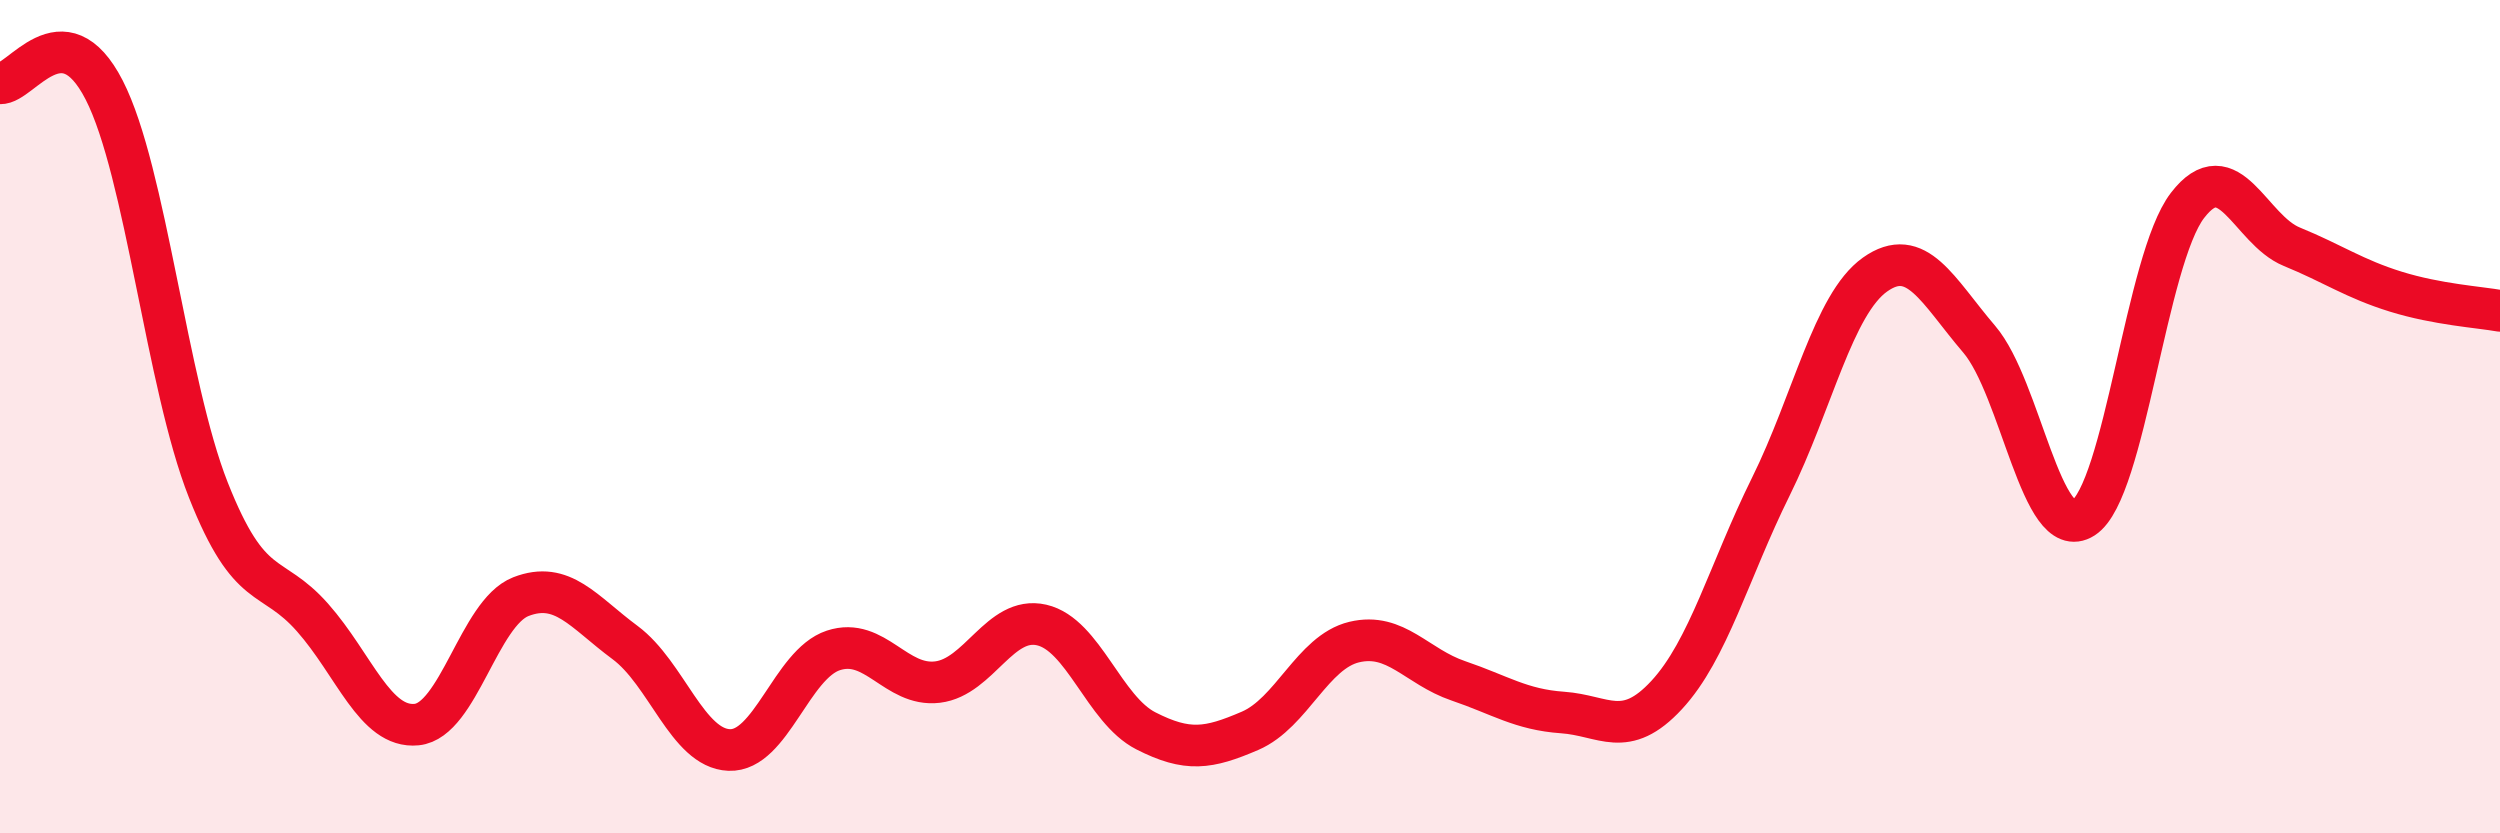 
    <svg width="60" height="20" viewBox="0 0 60 20" xmlns="http://www.w3.org/2000/svg">
      <path
        d="M 0,2 C 0.5,2.03 1.5,0.21 2.5,2.16 C 3.5,4.11 4,9.23 5,11.76 C 6,14.29 6.5,13.69 7.5,14.82 C 8.5,15.95 9,17.49 10,17.39 C 11,17.29 11.5,14.71 12.5,14.32 C 13.5,13.93 14,14.68 15,15.42 C 16,16.16 16.5,17.96 17.5,18 C 18.5,18.04 19,15.94 20,15.61 C 21,15.28 21.5,16.49 22.5,16.37 C 23.5,16.25 24,14.77 25,15 C 26,15.23 26.5,17.03 27.5,17.54 C 28.5,18.05 29,17.97 30,17.54 C 31,17.11 31.5,15.65 32.5,15.41 C 33.5,15.17 34,16 35,16.34 C 36,16.68 36.5,17.03 37.5,17.1 C 38.5,17.17 39,17.76 40,16.68 C 41,15.6 41.5,13.7 42.5,11.68 C 43.5,9.66 44,7.3 45,6.59 C 46,5.88 46.5,6.97 47.5,8.14 C 48.5,9.31 49,13.07 50,12.43 C 51,11.79 51.5,6.23 52.5,4.93 C 53.5,3.63 54,5.51 55,5.92 C 56,6.33 56.5,6.69 57.5,7 C 58.5,7.31 59.5,7.37 60,7.46L60 20L0 20Z"
        fill="#EB0A25"
        opacity="0.1"
        stroke-linecap="round"
        stroke-linejoin="round"
      />
      <path
        d="M 0,2 C 0.5,2.03 1.5,0.21 2.5,2.16 C 3.5,4.11 4,9.23 5,11.76 C 6,14.29 6.5,13.69 7.5,14.82 C 8.5,15.95 9,17.49 10,17.39 C 11,17.29 11.5,14.71 12.5,14.32 C 13.5,13.93 14,14.68 15,15.42 C 16,16.16 16.5,17.96 17.5,18 C 18.5,18.04 19,15.94 20,15.61 C 21,15.28 21.5,16.49 22.5,16.37 C 23.5,16.25 24,14.77 25,15 C 26,15.23 26.5,17.03 27.5,17.54 C 28.5,18.05 29,17.97 30,17.54 C 31,17.11 31.5,15.65 32.5,15.41 C 33.5,15.17 34,16 35,16.34 C 36,16.68 36.5,17.03 37.5,17.1 C 38.5,17.17 39,17.76 40,16.68 C 41,15.6 41.5,13.7 42.5,11.68 C 43.5,9.66 44,7.3 45,6.59 C 46,5.88 46.5,6.97 47.5,8.14 C 48.5,9.31 49,13.07 50,12.43 C 51,11.79 51.5,6.23 52.5,4.93 C 53.5,3.63 54,5.51 55,5.92 C 56,6.33 56.5,6.69 57.5,7 C 58.5,7.31 59.5,7.37 60,7.46"
        stroke="#EB0A25"
        stroke-width="1"
        fill="none"
        stroke-linecap="round"
        stroke-linejoin="round"
      />
    </svg>
  